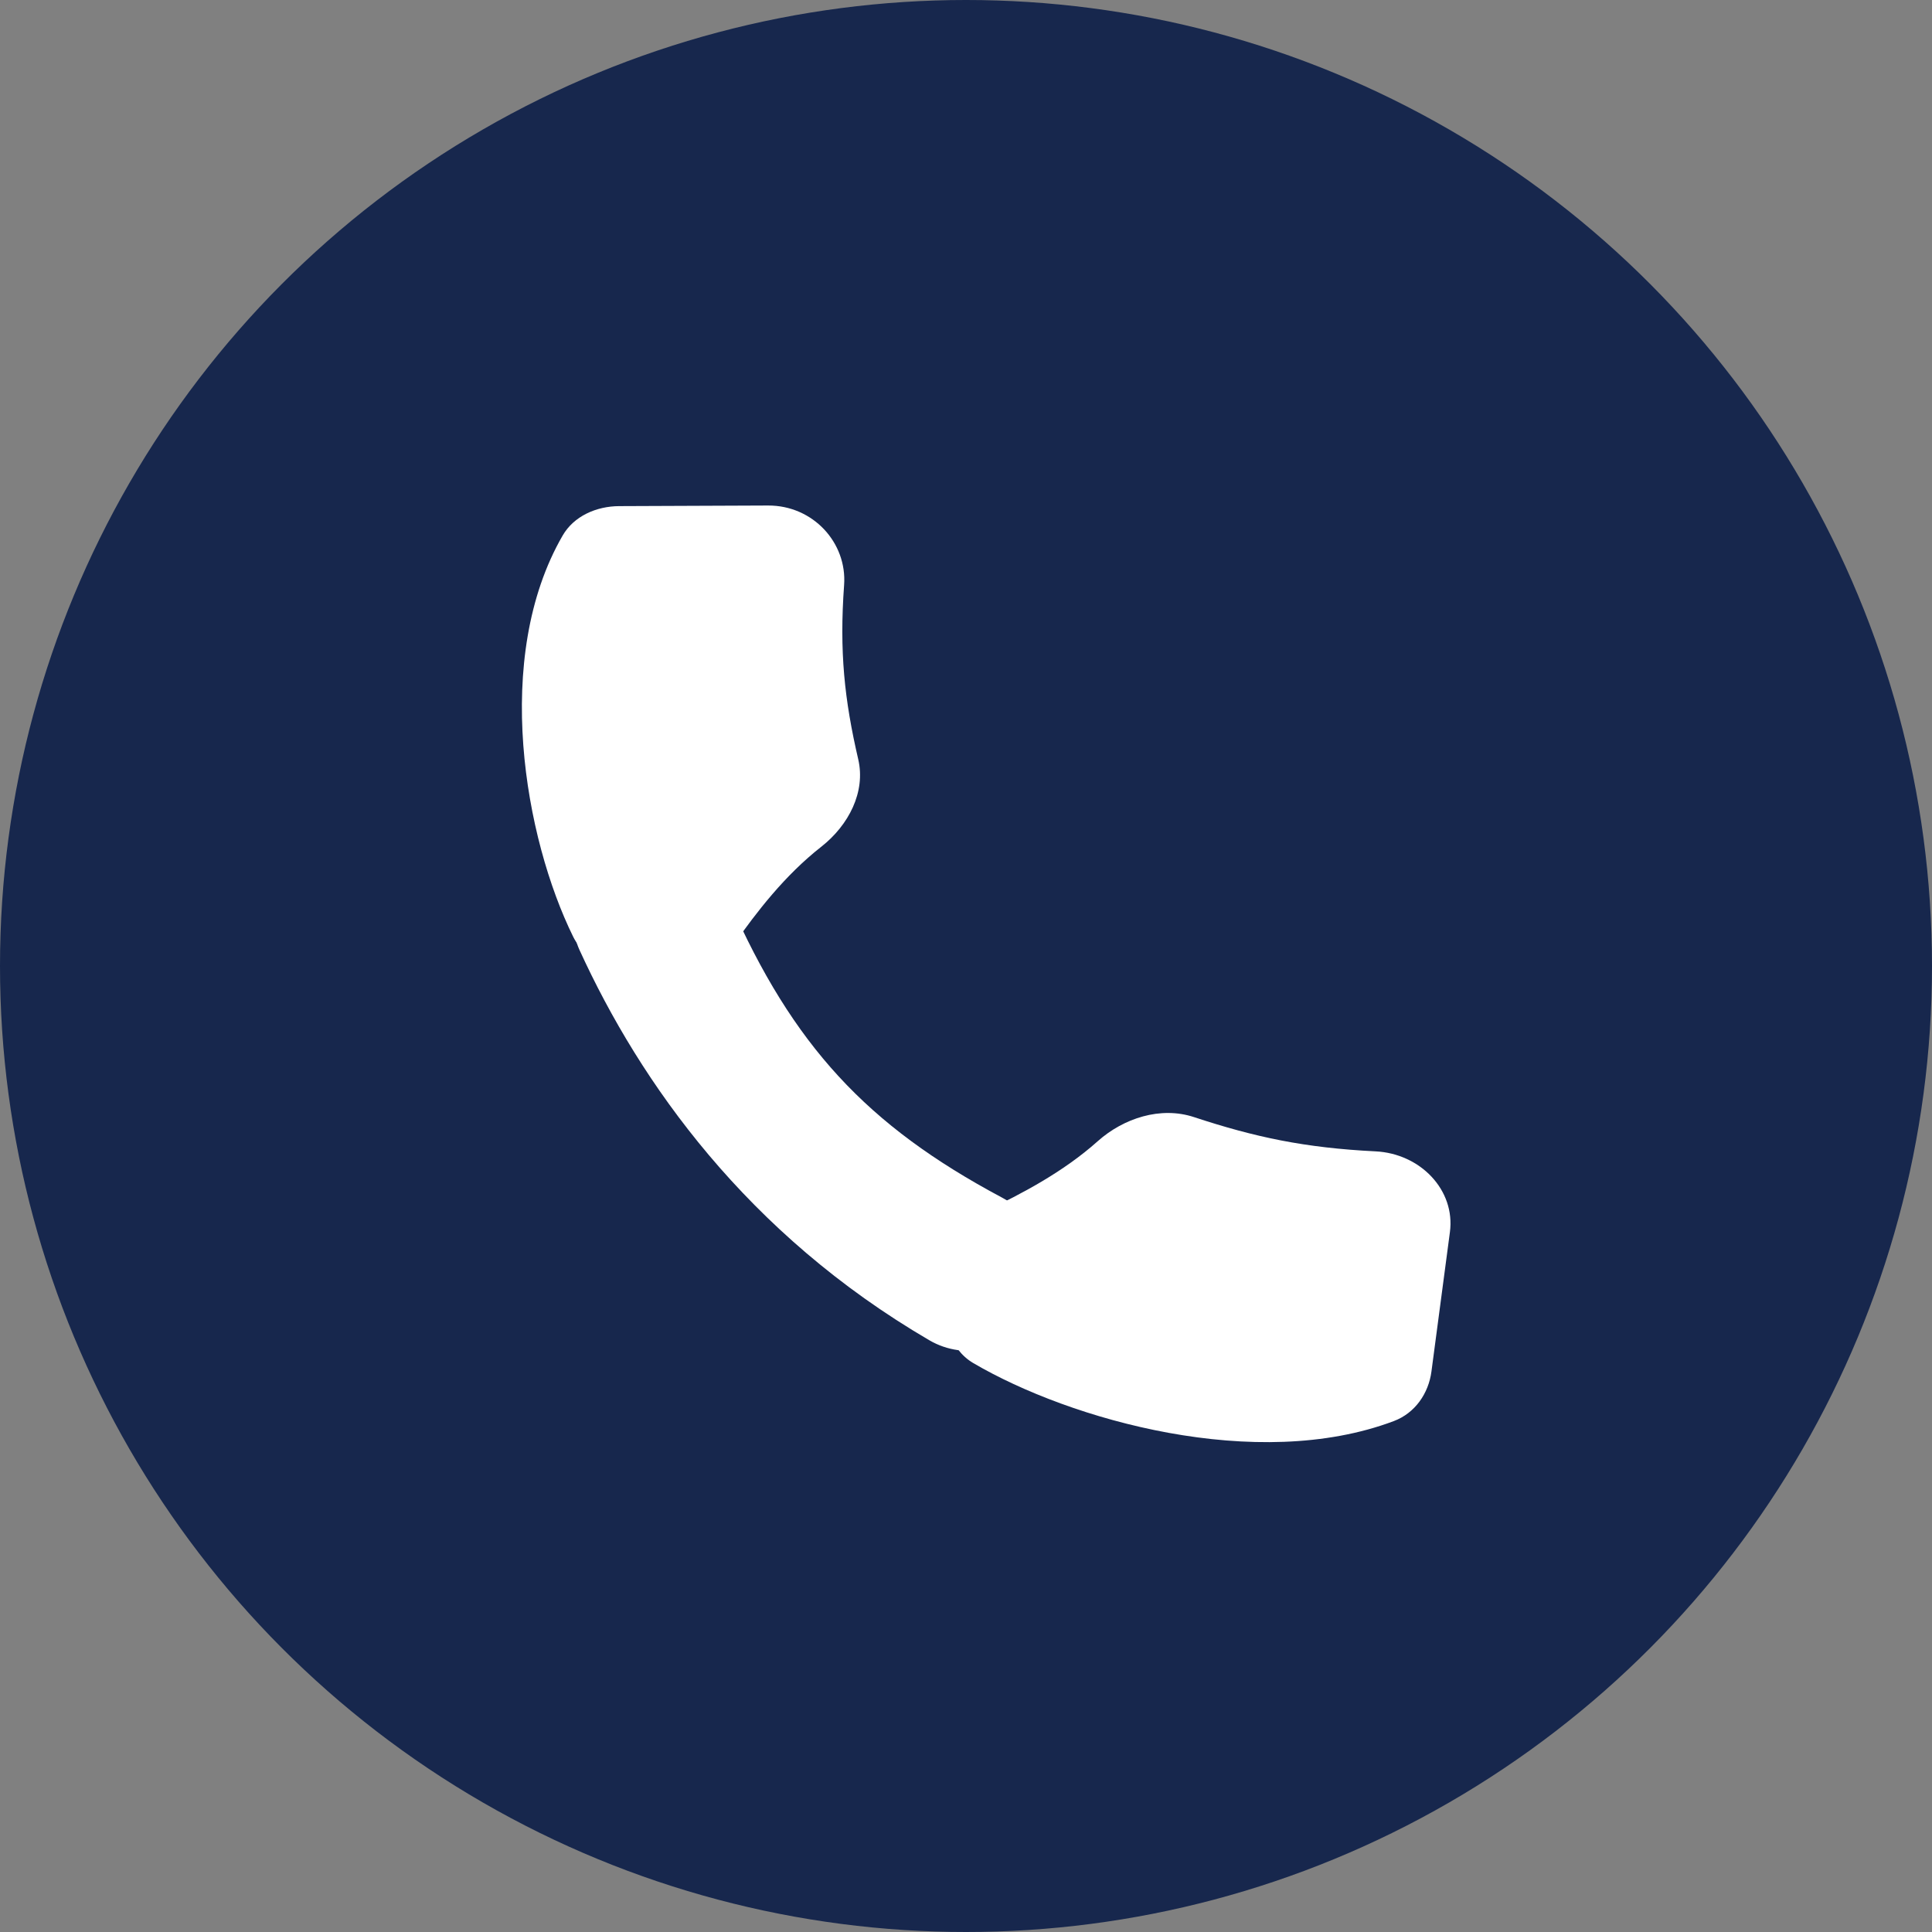 <svg width="32" height="32" viewBox="0 0 32 32" fill="none" xmlns="http://www.w3.org/2000/svg">
<rect x="0" y="0" width="32" height="32" fill="#808080" stroke="none"/>
<circle cx="16" cy="16" r="16" fill="#17274D"/>
<path d="M10.22 14.225C10.929 13.9 11.777 14.239 12.082 14.931C13.132 17.315 14.353 18.64 16.593 19.834C17.34 20.232 17.619 21.142 17.143 21.81C16.754 22.356 15.989 22.547 15.393 22.199C12.375 20.437 10.606 17.939 9.599 15.736C9.334 15.156 9.623 14.499 10.22 14.225Z" fill="white"/>
<path d="M12.722 8.373C13.466 8.37 14.032 8.989 13.981 9.69C13.901 10.793 13.986 11.589 14.215 12.576C14.341 13.118 14.056 13.668 13.605 14.023C12.996 14.5 12.53 15.109 12.161 15.633C11.648 16.36 9.884 16.308 9.494 15.516C8.693 13.89 8.149 10.893 9.32 8.869C9.504 8.551 9.874 8.384 10.258 8.383L12.722 8.373Z" fill="white"/>
<path d="M24.015 20.408C24.108 19.711 23.525 19.106 22.782 19.07C21.613 19.012 20.787 18.836 19.777 18.503C19.223 18.32 18.61 18.521 18.183 18.901C17.608 19.415 16.912 19.778 16.316 20.062C15.491 20.455 15.334 22.115 16.119 22.576C17.732 23.523 20.816 24.392 23.085 23.538C23.441 23.404 23.661 23.077 23.709 22.718L24.015 20.408Z" fill="white"/>
</svg>
